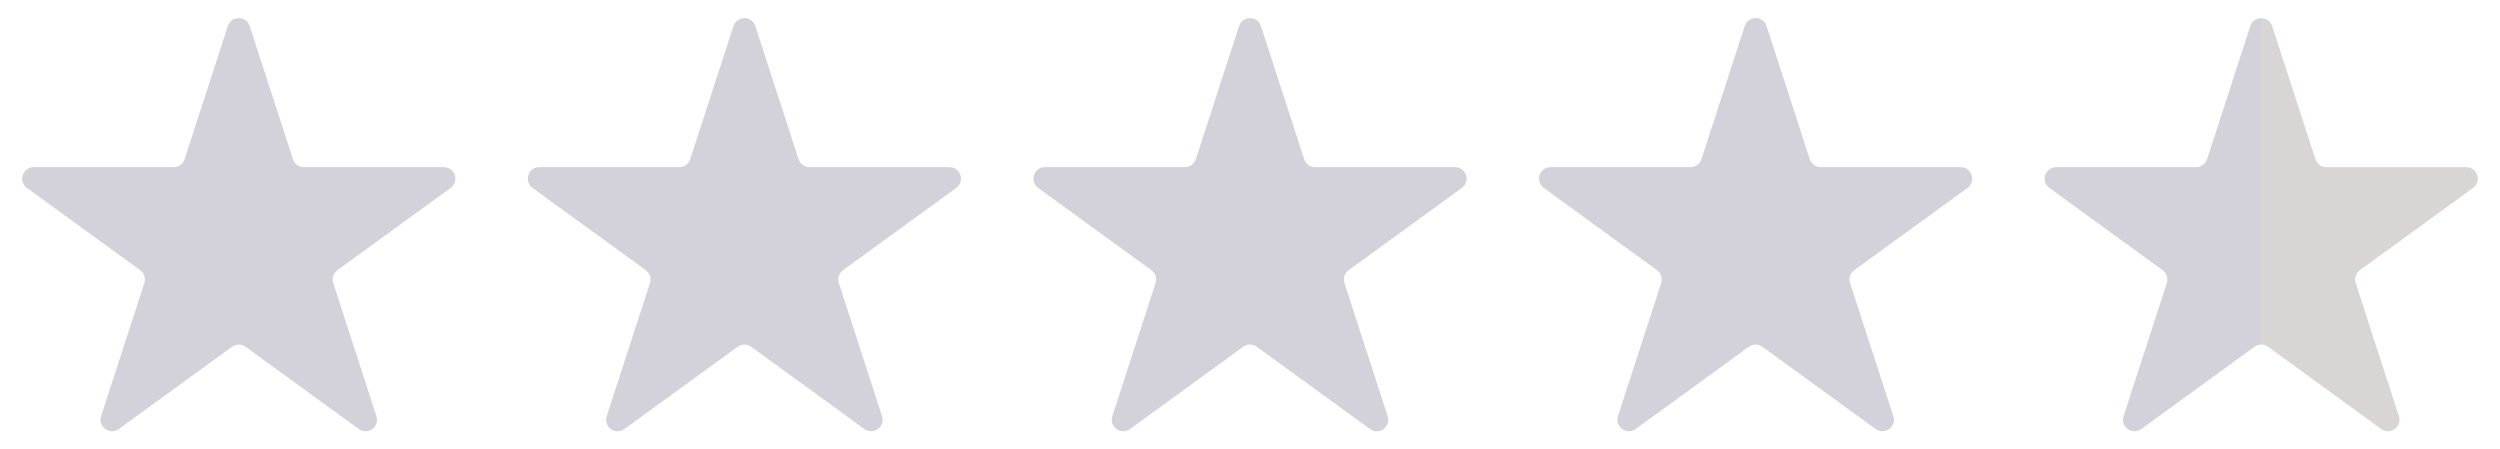 <svg width="89" height="16" viewBox="0 0 89 16" fill="none" xmlns="http://www.w3.org/2000/svg">
<path d="M8.111 0.929C8.234 0.552 8.767 0.552 8.889 0.929L10.429 5.668C10.484 5.836 10.641 5.951 10.818 5.951H15.801C16.197 5.951 16.362 6.458 16.041 6.691L12.01 9.619C11.867 9.724 11.807 9.908 11.862 10.077L13.401 14.816C13.524 15.192 13.092 15.506 12.772 15.273L8.741 12.344C8.597 12.24 8.403 12.24 8.26 12.344L4.229 15.273C3.908 15.506 3.477 15.192 3.599 14.816L5.139 10.077C5.194 9.908 5.134 9.724 4.99 9.619L0.959 6.691C0.639 6.458 0.804 5.951 1.2 5.951H6.183C6.36 5.951 6.517 5.836 6.572 5.668L8.111 0.929Z" fill="#D3D2DB"/>
<path d="M26.111 0.929C26.234 0.552 26.767 0.552 26.889 0.929L28.429 5.668C28.484 5.836 28.641 5.951 28.818 5.951H33.801C34.197 5.951 34.362 6.458 34.041 6.691L30.01 9.619C29.867 9.724 29.807 9.908 29.862 10.077L31.401 14.816C31.524 15.192 31.093 15.506 30.772 15.273L26.741 12.344C26.597 12.24 26.403 12.24 26.26 12.344L22.229 15.273C21.908 15.506 21.477 15.192 21.599 14.816L23.139 10.077C23.194 9.908 23.134 9.724 22.991 9.619L18.959 6.691C18.639 6.458 18.804 5.951 19.2 5.951H24.183C24.36 5.951 24.517 5.836 24.572 5.668L26.111 0.929Z" fill="#D3D2DB"/>
<path d="M44.111 0.929C44.234 0.552 44.767 0.552 44.889 0.929L46.429 5.668C46.484 5.836 46.641 5.951 46.818 5.951H51.801C52.197 5.951 52.362 6.458 52.041 6.691L48.01 9.619C47.867 9.724 47.807 9.908 47.862 10.077L49.401 14.816C49.524 15.192 49.093 15.506 48.772 15.273L44.741 12.344C44.597 12.24 44.403 12.24 44.26 12.344L40.229 15.273C39.908 15.506 39.477 15.192 39.599 14.816L41.139 10.077C41.194 9.908 41.134 9.724 40.99 9.619L36.959 6.691C36.639 6.458 36.804 5.951 37.2 5.951H42.182C42.36 5.951 42.517 5.836 42.572 5.668L44.111 0.929Z" fill="#D3D2DB"/>
<path d="M62.111 0.929C62.234 0.552 62.767 0.552 62.889 0.929L64.429 5.668C64.484 5.836 64.641 5.951 64.818 5.951H69.801C70.197 5.951 70.362 6.458 70.041 6.691L66.01 9.619C65.867 9.724 65.807 9.908 65.862 10.077L67.401 14.816C67.524 15.192 67.093 15.506 66.772 15.273L62.741 12.344C62.597 12.24 62.403 12.24 62.26 12.344L58.229 15.273C57.908 15.506 57.477 15.192 57.599 14.816L59.139 10.077C59.194 9.908 59.134 9.724 58.99 9.619L54.959 6.691C54.639 6.458 54.804 5.951 55.2 5.951H60.182C60.36 5.951 60.517 5.836 60.572 5.668L62.111 0.929Z" fill="#D3D2DB"/>
<path d="M80.111 0.929C80.234 0.552 80.767 0.552 80.889 0.929L82.429 5.668C82.484 5.836 82.641 5.951 82.818 5.951H87.801C88.197 5.951 88.362 6.458 88.041 6.691L84.01 9.619C83.867 9.724 83.807 9.908 83.862 10.077L85.401 14.816C85.524 15.192 85.093 15.506 84.772 15.273L80.741 12.344C80.597 12.24 80.403 12.24 80.26 12.344L76.229 15.273C75.908 15.506 75.477 15.192 75.599 14.816L77.139 10.077C77.194 9.908 77.134 9.724 76.99 9.619L72.96 6.691C72.639 6.458 72.804 5.951 73.2 5.951H78.183C78.36 5.951 78.517 5.836 78.572 5.668L80.111 0.929Z" fill="url(#paint0_linear_4028_7919)"/>
<defs>
<linearGradient id="paint0_linear_4028_7919" x1="75.1" y1="7.832" x2="85.9" y2="7.832" gradientUnits="userSpaceOnUse">
<stop offset="0.5" stop-color="#D3D2DB"/>
<stop offset="0.5" stop-color="#DAD5D5"/>
</linearGradient>
</defs>
</svg>
